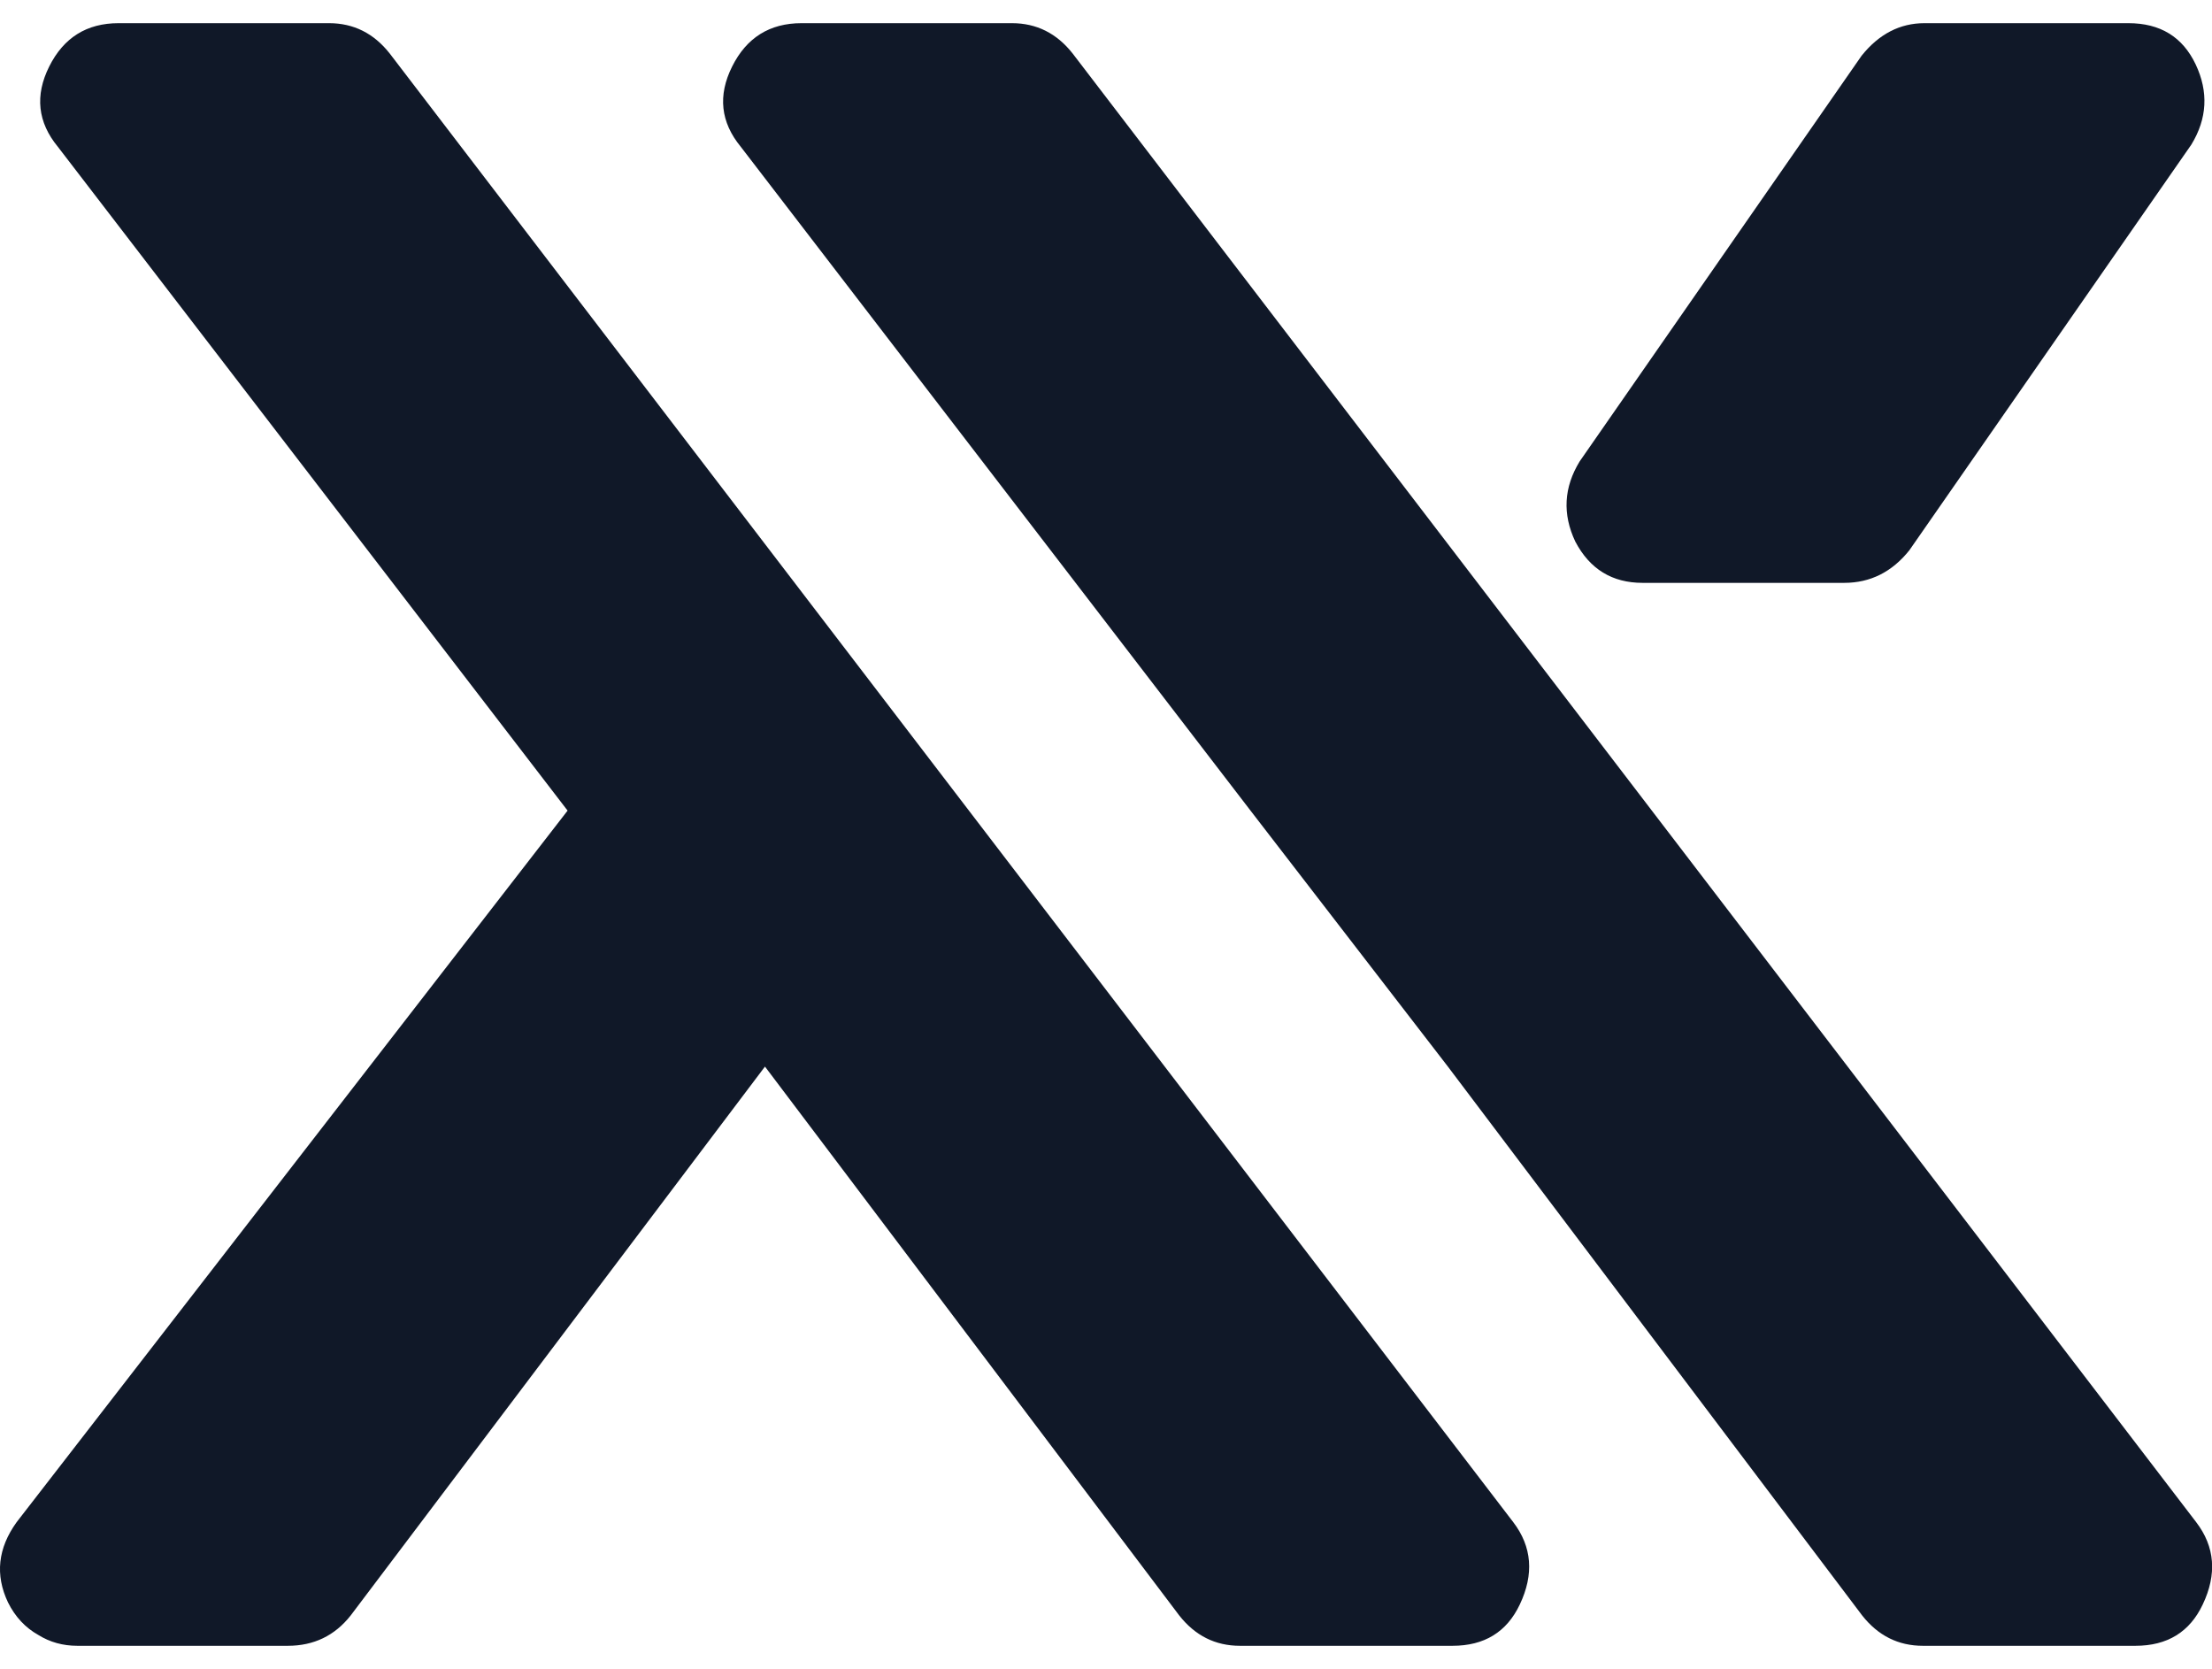 <svg width="57" height="43" viewBox="0 0 57 43" fill="none" xmlns="http://www.w3.org/2000/svg">
<path d="M40.594 13.955C40.966 14.663 41.544 15.017 42.326 15.017H47.524C48.195 15.017 48.754 14.737 49.201 14.178L56.467 3.727C56.877 3.056 56.914 2.367 56.579 1.659C56.243 0.951 55.666 0.597 54.846 0.597H49.592C48.959 0.597 48.419 0.876 47.971 1.435L40.706 11.887C40.296 12.557 40.258 13.247 40.594 13.955Z" fill="#101828"/>
<path d="M0.429 39.217C-0.055 39.888 -0.13 40.577 0.206 41.285C0.392 41.658 0.653 41.937 0.988 42.124C1.286 42.31 1.622 42.403 1.994 42.403H7.416C8.086 42.403 8.627 42.142 9.037 41.621L19.712 27.48L30.387 41.621C30.797 42.142 31.318 42.403 31.952 42.403H37.429C38.249 42.403 38.826 42.049 39.162 41.341C39.534 40.559 39.478 39.851 38.994 39.217L10.043 1.379C9.633 0.858 9.111 0.597 8.478 0.597H3.056C2.236 0.597 1.64 0.969 1.268 1.714C0.895 2.46 0.97 3.149 1.491 3.782L14.626 20.885L0.429 39.217Z" fill="#101828"/>
<path d="M32.224 20.885L37.31 27.48L47.985 41.621C48.395 42.142 48.917 42.403 49.55 42.403H55.027C55.847 42.403 56.425 42.049 56.76 41.341C57.133 40.559 57.077 39.851 56.592 39.217L27.641 1.379C27.231 0.858 26.709 0.597 26.076 0.597H20.654C19.835 0.597 19.238 0.969 18.866 1.714C18.493 2.46 18.568 3.149 19.089 3.782L32.224 20.885Z" fill="#101828"/>
</svg>
